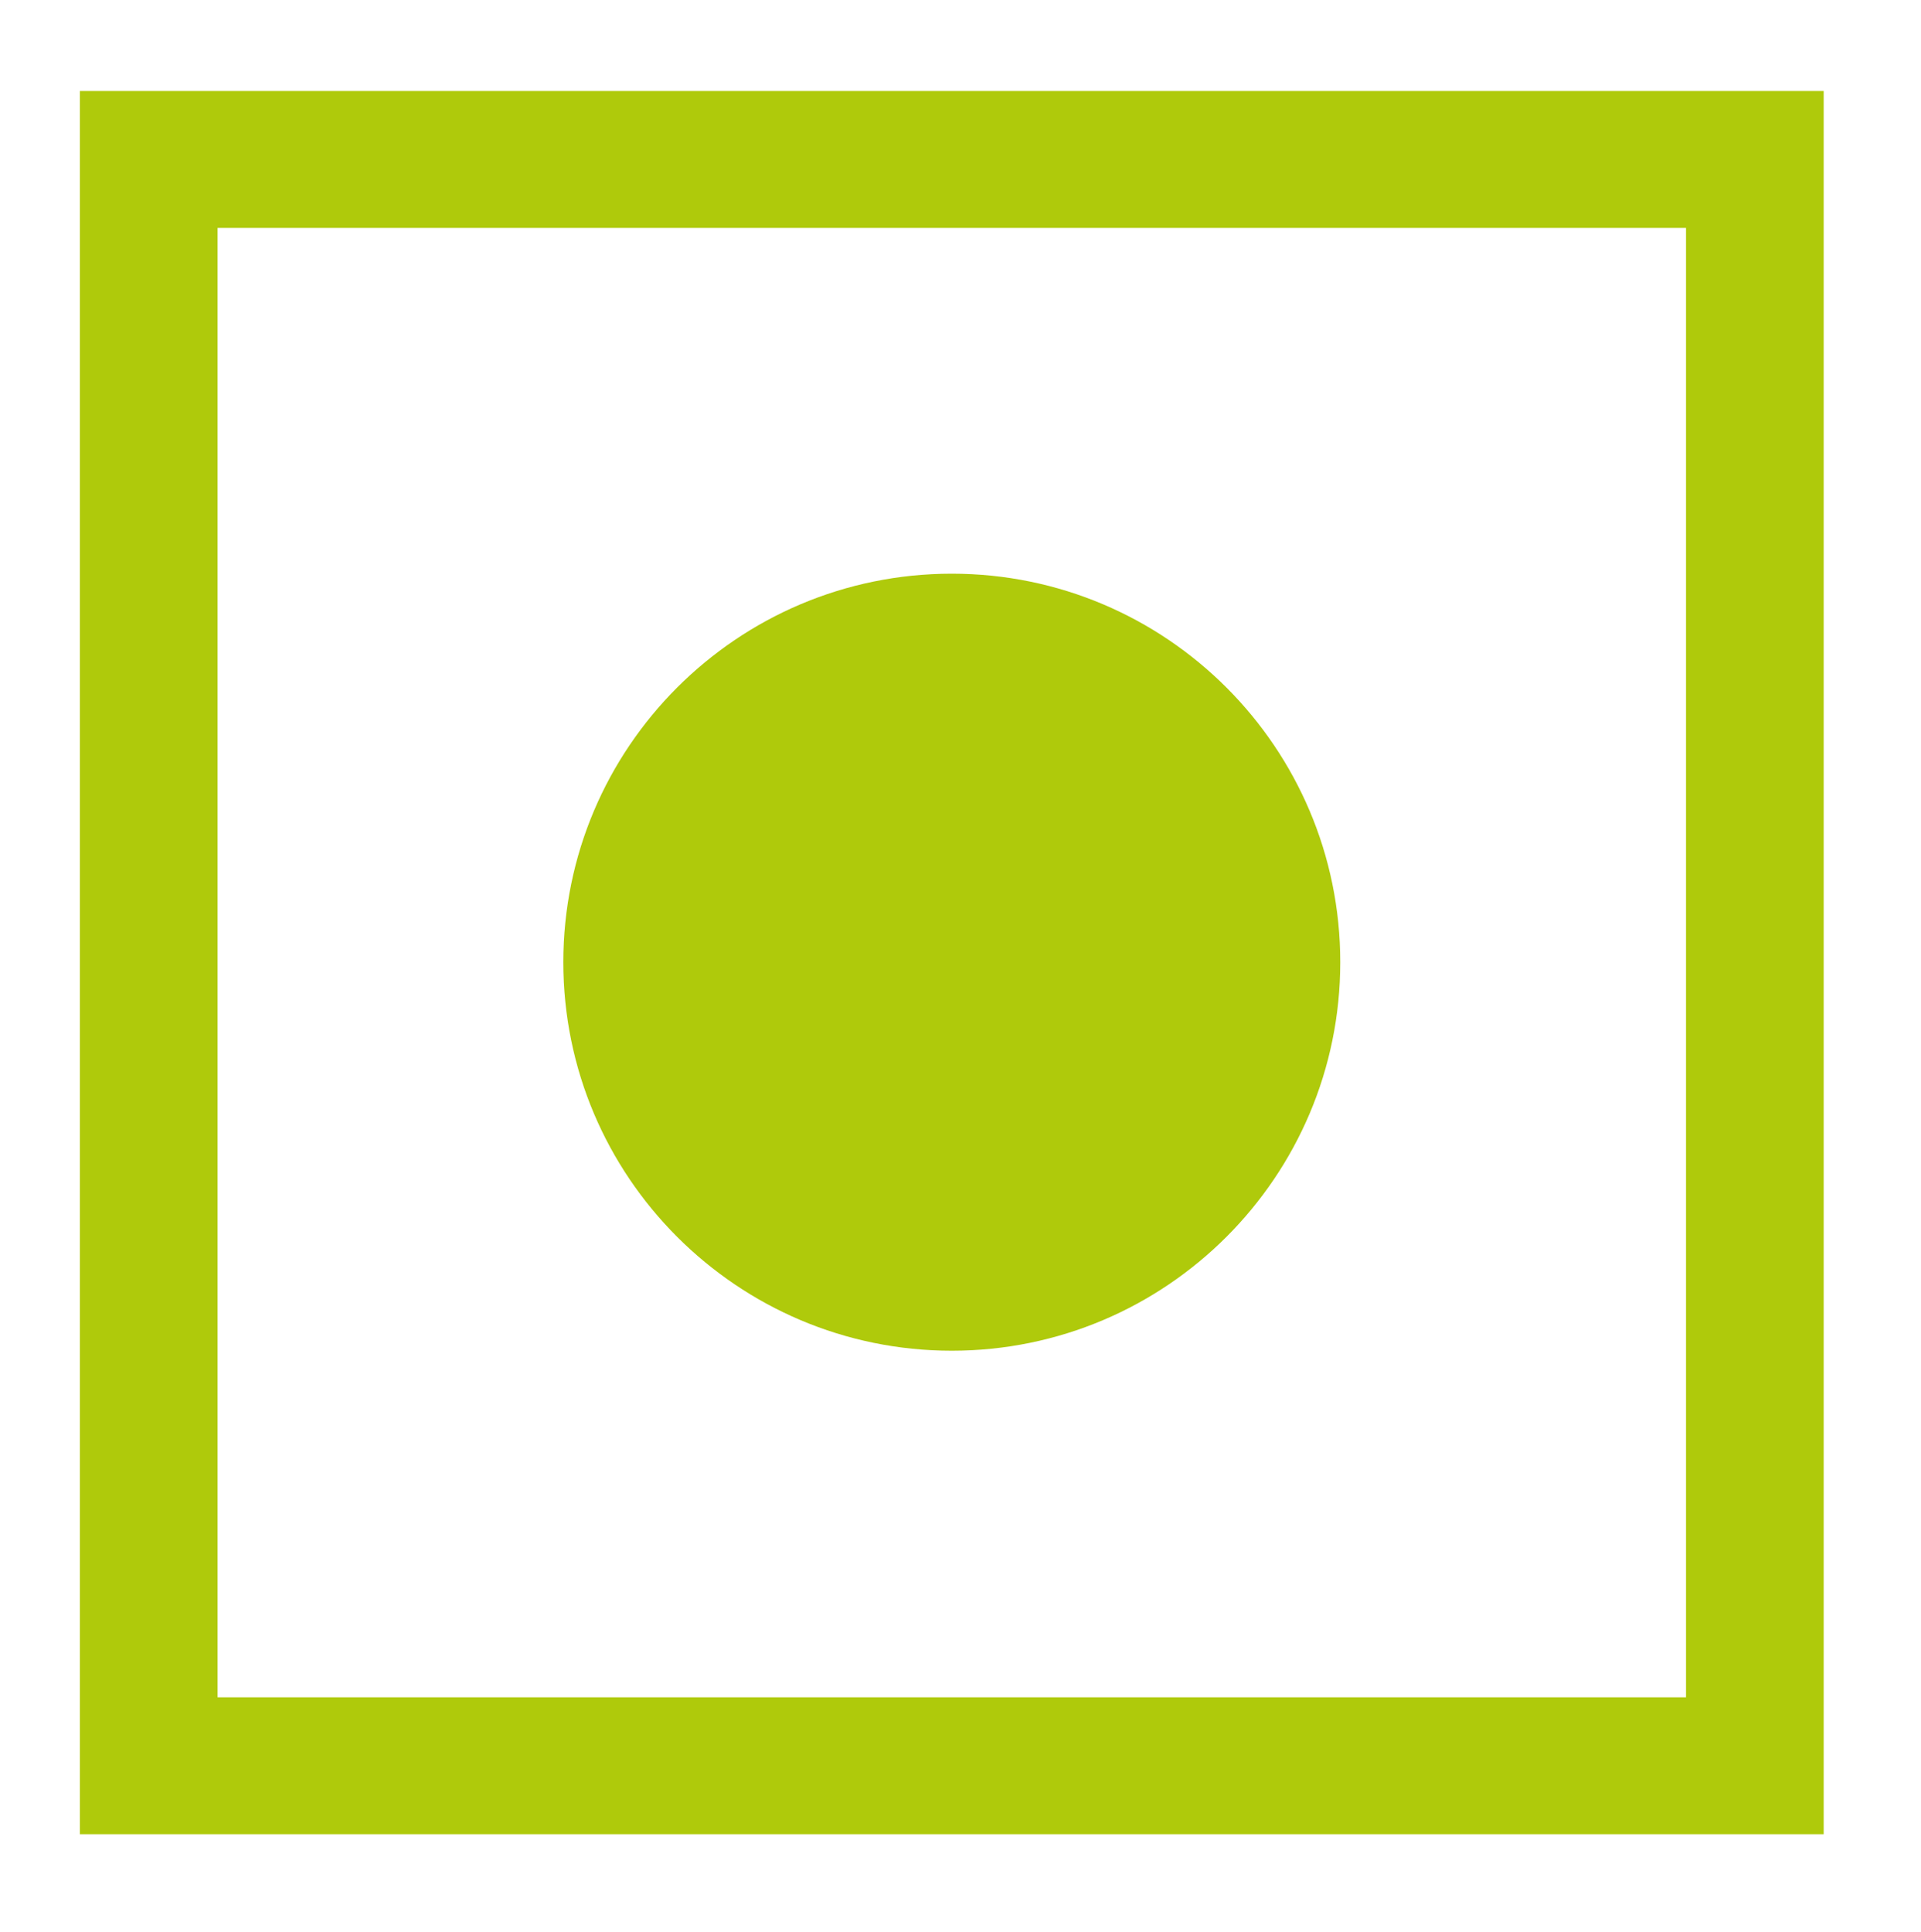 <svg xmlns="http://www.w3.org/2000/svg" id="Ebene_2" viewBox="0 0 24.28 24.42"><defs><style>.cls-1{fill:#afca0b;}</style></defs><path class="cls-1" d="M21.31,2.88V21.45H2.75V2.88H21.31m.87-1.73H1.01V23.18H23.05V1.15h-.87"></path><path class="cls-1" d="M7.12,12.16c0-2.71,2.2-4.91,4.91-4.91s4.91,2.2,4.91,4.91-2.2,4.91-4.91,4.91-4.91-2.2-4.91-4.91"></path></svg>